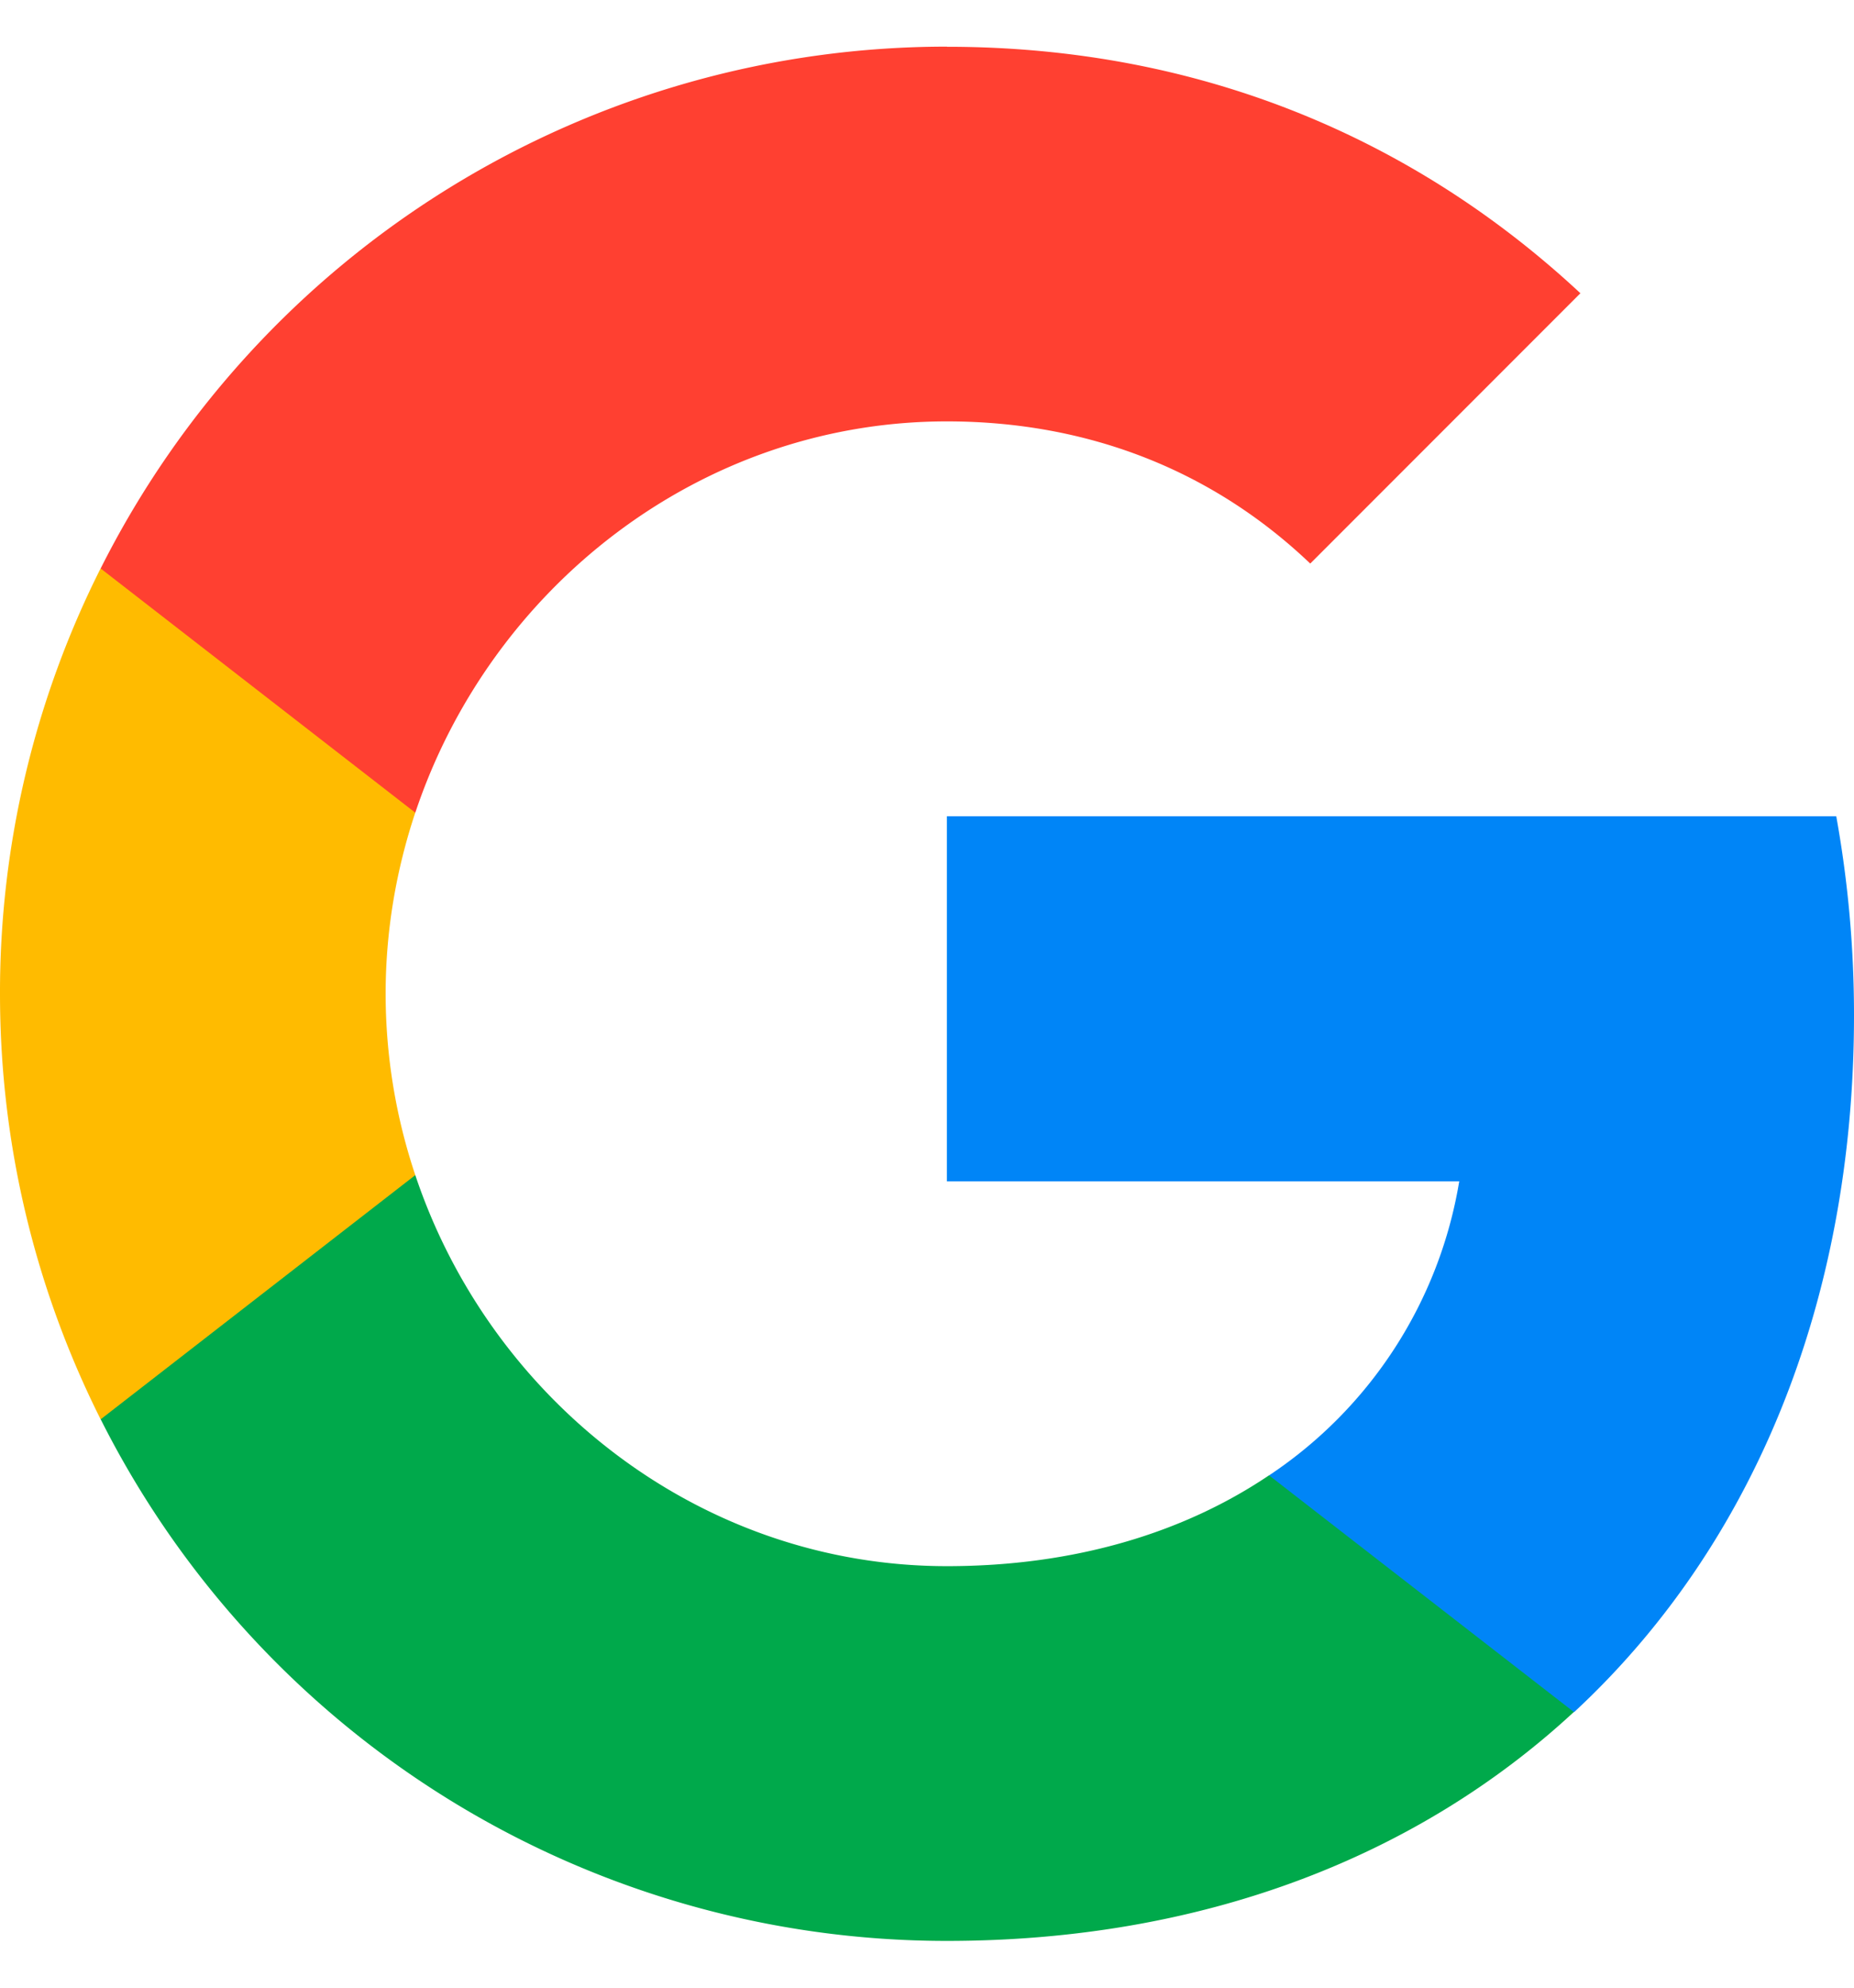 <svg xmlns="http://www.w3.org/2000/svg" width="14" height="15" fill="none"><path fill="#0085F7" d="M13.866 6.16H7.15v2.755h3.869a3.314 3.314 0 0 1-1.436 2.219l-.069 1.646 2.373.14-.001.001C13.229 11.677 14 9.837 14 7.663a8.42 8.42 0 0 0-.134-1.503Z"/><path fill="#00A94B" d="M9.583 11.134h-.001c-.641.432-1.466.685-2.431.685-1.866 0-3.448-1.257-4.015-2.951l-1.98-.313L.76 10.71a7.151 7.151 0 0 0 6.39 3.937c1.93 0 3.553-.634 4.734-1.727v-.001l-2.302-1.786Z"/><path fill="#FB0" d="M2.912 7.5c0-.476.08-.936.224-1.368l-.619-1.843H.76A7.114 7.114 0 0 0 0 7.5c0 1.155.275 2.245.76 3.211l2.376-1.843A4.31 4.31 0 0 1 2.912 7.5Z"/><path fill="#FF4031" d="M7.15.352A7.152 7.152 0 0 0 .76 4.29l2.376 1.843C3.702 4.438 5.285 3.18 7.15 3.18c1.055 0 1.999.363 2.744 1.073l2.04-2.04C10.696 1.06 9.08.353 7.152.353Z"/></svg>